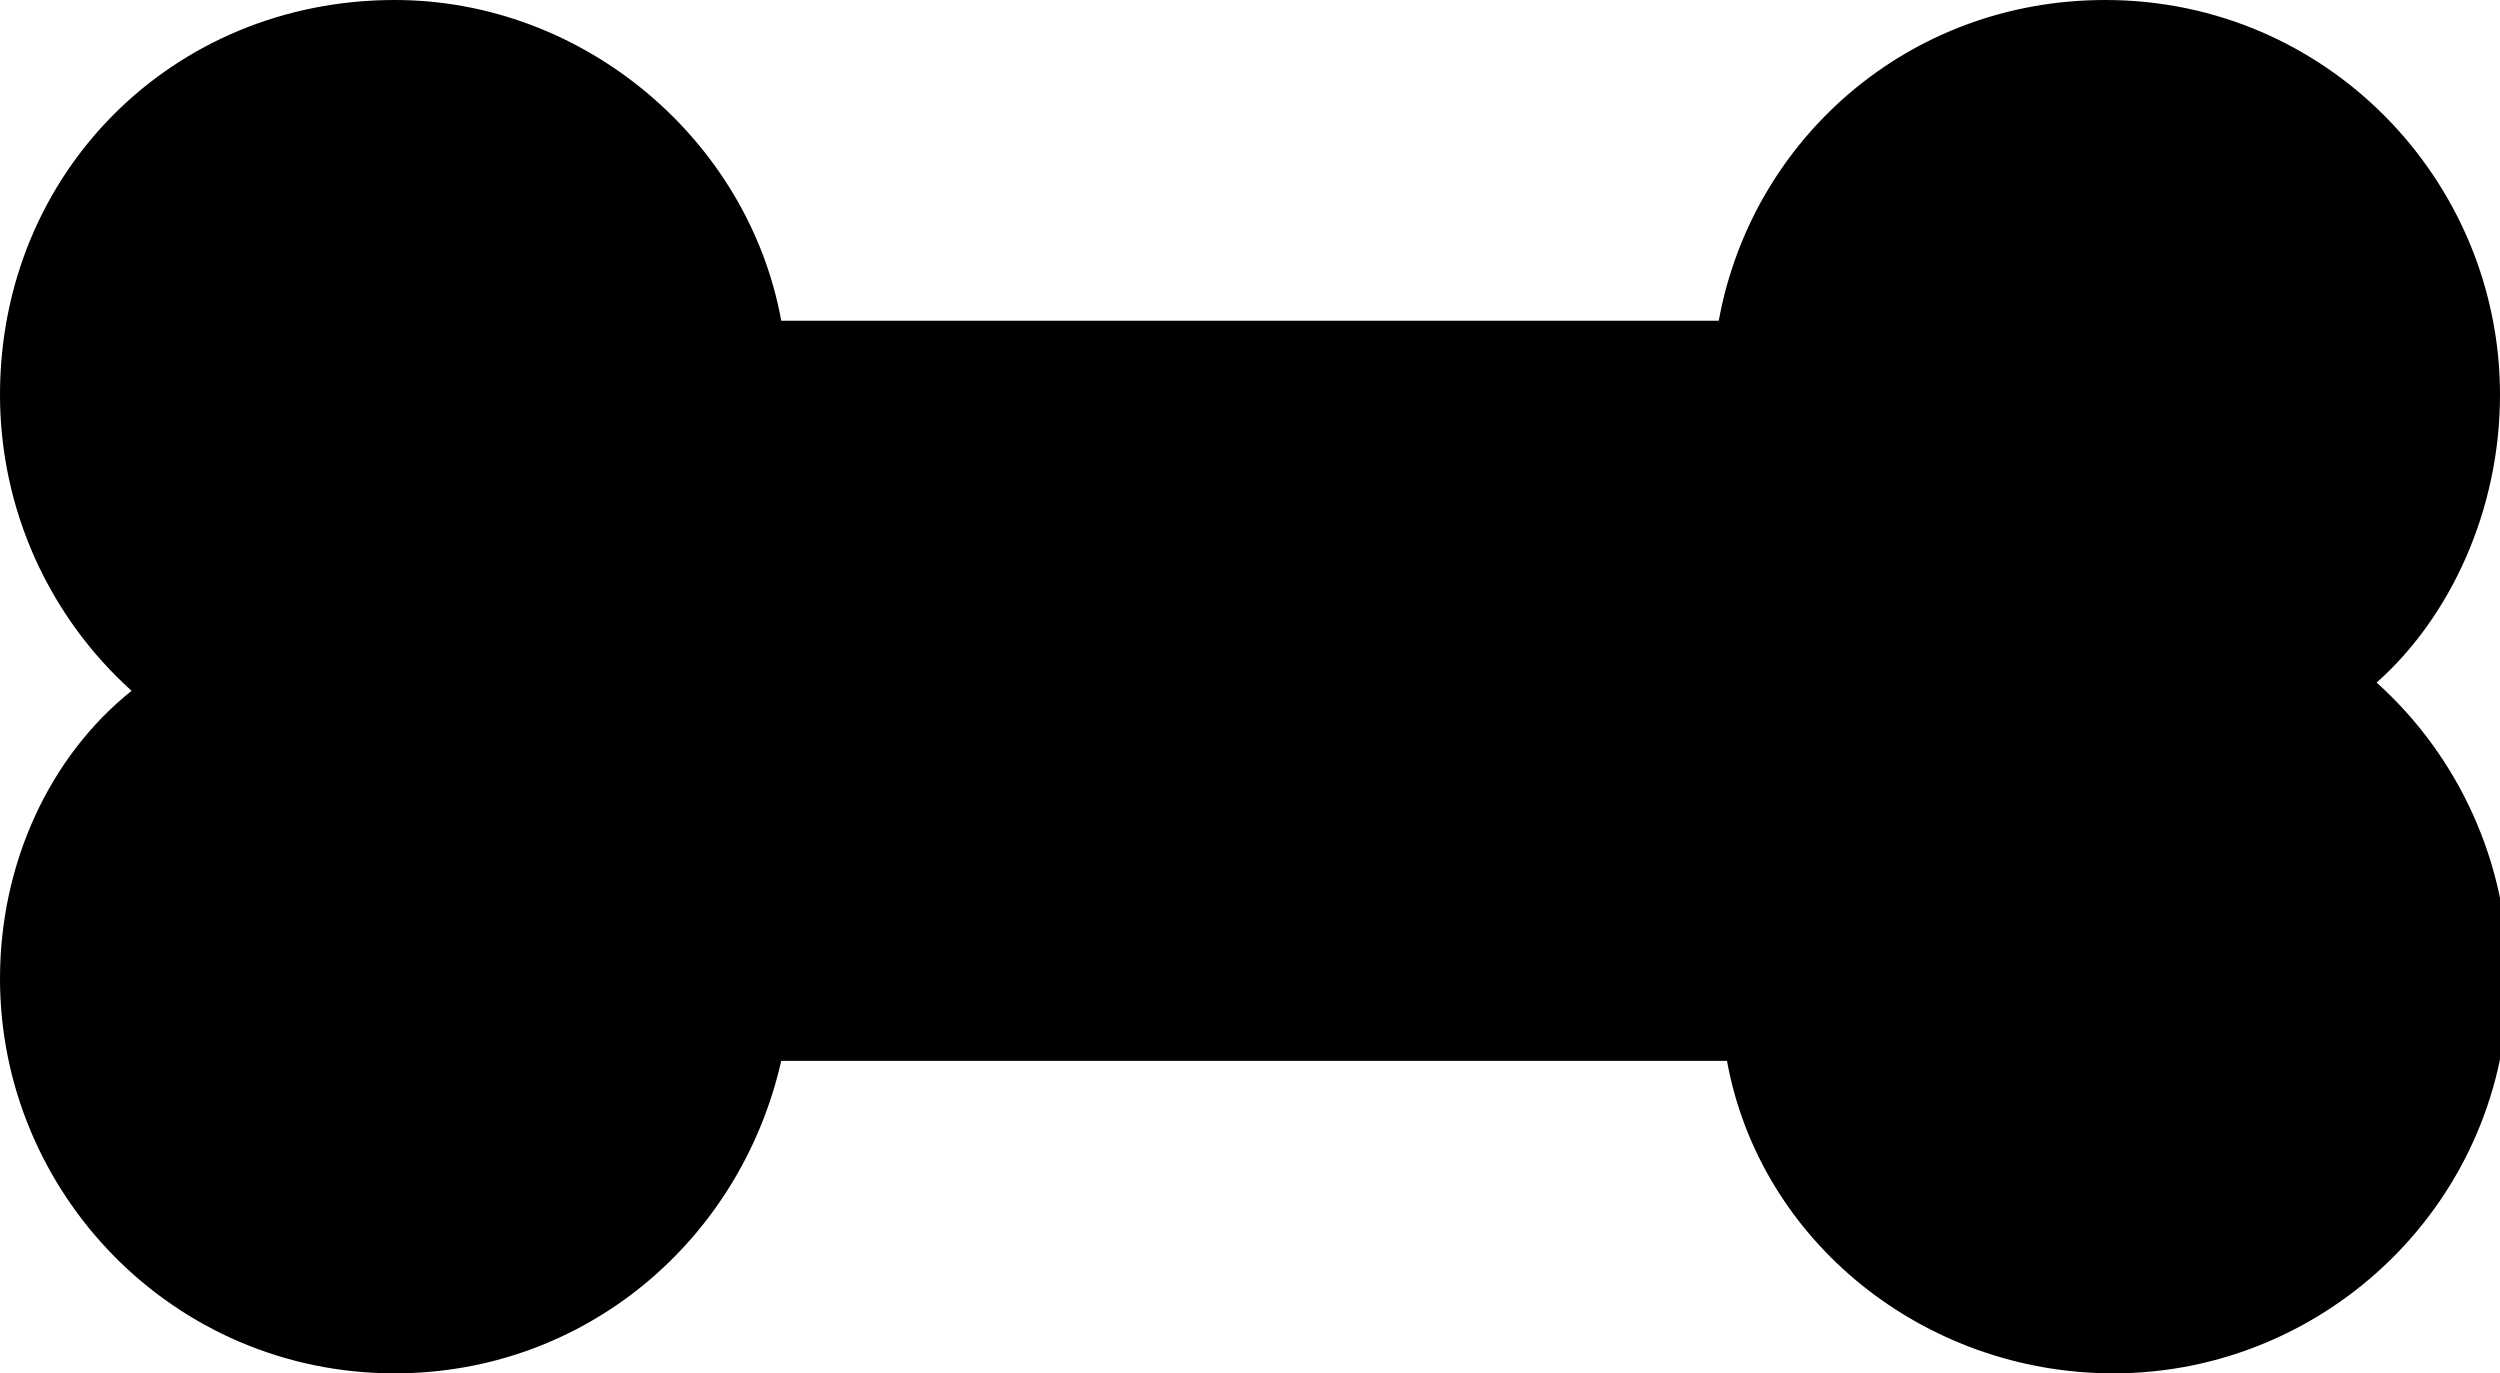 <?xml version="1.0" encoding="utf-8"?>
<!-- Generator: Adobe Illustrator 21.1.0, SVG Export Plug-In . SVG Version: 6.00 Build 0)  -->
<svg version="1.0" id="Ebene_1" xmlns="http://www.w3.org/2000/svg" xmlns:xlink="http://www.w3.org/1999/xlink" x="0px" y="0px"
	 width="30.4px" height="16.7px" viewBox="0 0 30.4 16.7" enable-background="new 0 0 30.4 16.7" xml:space="preserve">
<path d="M30.4,4.8c0-2.6-2.1-4.8-4.8-4.8c-2.4,0-4.3,1.7-4.7,3.9H9.5C9.1,1.7,7.1,0,4.8,0C2.1,0,0,2.1,0,4.8c0,1.4,0.6,2.7,1.6,3.6
	C0.6,9.2,0,10.5,0,11.9c0,2.6,2.1,4.8,4.8,4.8c2.3,0,4.2-1.6,4.7-3.8H21c0.4,2.2,2.4,3.8,4.7,3.8c2.6,0,4.8-2.1,4.8-4.8
	c0-1.4-0.6-2.7-1.6-3.6C29.8,7.5,30.4,6.2,30.4,4.8z"/>
</svg>
